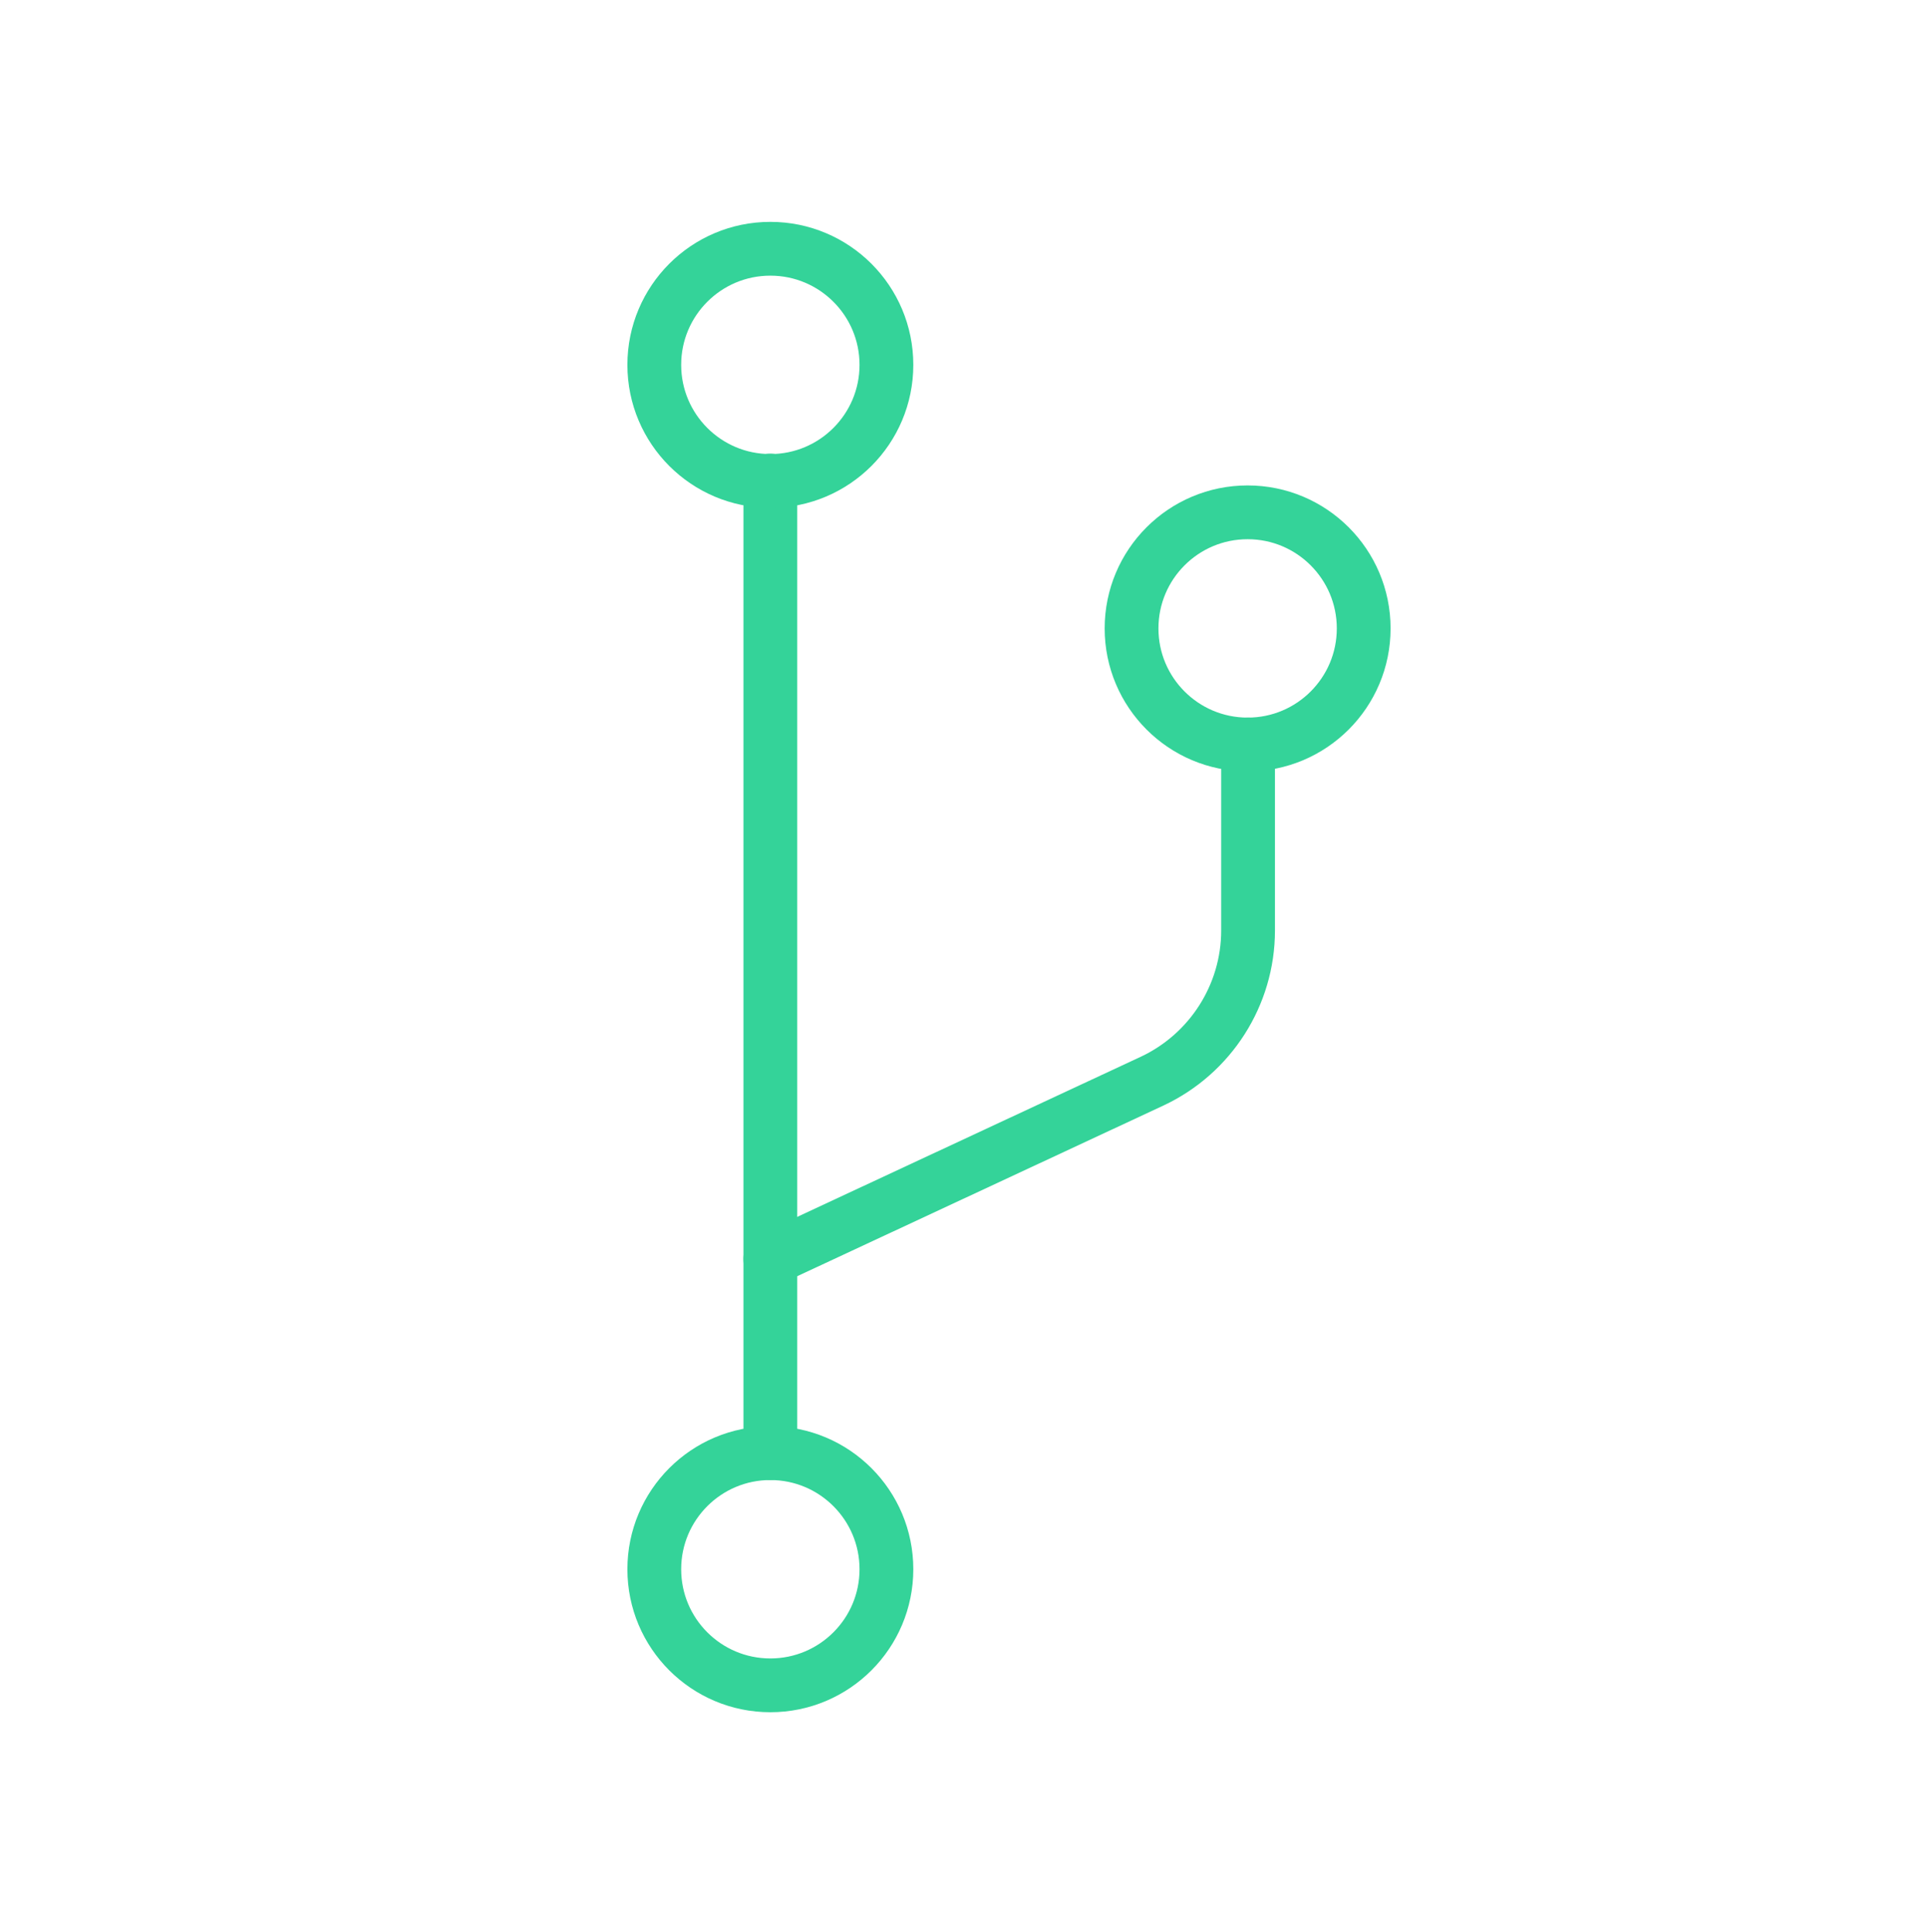 <svg xmlns="http://www.w3.org/2000/svg" width="430" height="431" viewBox="0 0 430 431" fill="none"><path d="M171.9 324.2V107.2" stroke="#34D399" stroke-width="12" stroke-miterlimit="10" stroke-linecap="round" stroke-linejoin="round"></path><path d="M171.9 280.9L257.1 241.2C270.1 235.1 278.5 222 278.5 207.6V166.1" stroke="#34D399" stroke-width="12" stroke-miterlimit="10" stroke-linecap="round" stroke-linejoin="round"></path><path d="M278.4 166.1C292.704 166.1 304.3 154.504 304.3 140.2C304.3 125.896 292.704 114.3 278.4 114.3C264.096 114.3 252.5 125.896 252.5 140.2C252.5 154.504 264.096 166.1 278.4 166.1Z" stroke="#34D399" stroke-width="12" stroke-miterlimit="10" stroke-linecap="round" stroke-linejoin="round"></path><path d="M171.9 107.3C186.204 107.3 197.8 95.704 197.8 81.4C197.8 67.096 186.204 55.5 171.9 55.5C157.596 55.5 146 67.096 146 81.4C146 95.704 157.596 107.3 171.9 107.3Z" stroke="#34D399" stroke-width="12" stroke-miterlimit="10" stroke-linecap="round" stroke-linejoin="round"></path><path d="M171.9 376C186.204 376 197.8 364.404 197.8 350.1C197.8 335.796 186.204 324.2 171.9 324.2C157.596 324.2 146 335.796 146 350.1C146 364.404 157.596 376 171.9 376Z" stroke="#34D399" stroke-width="12" stroke-miterlimit="10" stroke-linecap="round" stroke-linejoin="round"></path></svg>